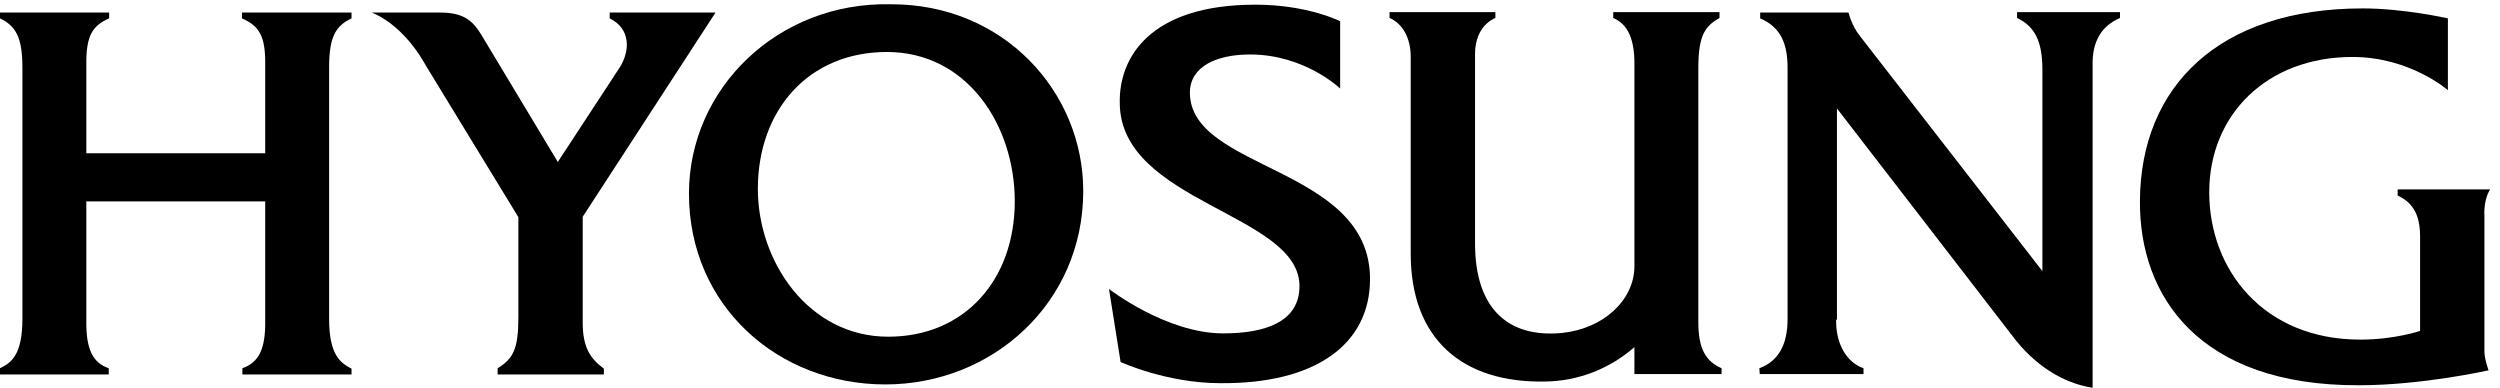 <svg width="245" height="38" viewBox="0 0 245 38" fill="none" xmlns="http://www.w3.org/2000/svg">
<path d="M134.263 27.343C134.263 16.28 116.611 16.727 116.611 9.081C116.611 6.518 119.214 5.339 122.509 5.339C127.878 5.339 131.335 8.674 131.335 8.674V2.085C131.335 2.085 128.162 0.458 123.037 0.458C112.625 0.458 109.656 5.705 109.737 10.057C109.737 19.859 127.349 20.917 127.349 28.035C127.349 31.533 124.014 32.672 119.865 32.672C114.293 32.672 108.68 28.319 108.68 28.319L109.819 35.478C109.819 35.478 114.333 37.552 119.58 37.552C128.935 37.634 134.263 33.729 134.263 27.343Z" fill="black"/>
<path d="M179.94 31.329C179.899 33.567 180.875 35.478 182.624 36.088V36.658H172.456L172.415 36.088C174.286 35.397 175.181 33.77 175.181 31.289V6.641C175.181 4.241 174.49 2.655 172.497 1.801V1.231H181.16C181.16 1.231 181.445 2.492 182.258 3.509L200.155 26.571V6.844C200.155 3.916 199.341 2.573 197.674 1.76V1.19H207.761V1.76C205.971 2.533 204.995 4.038 205.076 6.519V38C202.676 37.634 199.951 36.292 197.592 33.404L180.021 10.627V31.329H179.94Z" fill="black"/>
<path d="M244.041 18.558H234.971V19.168C236.314 19.778 237.168 20.876 237.168 23.154V32.428C237.168 32.428 234.687 33.282 231.311 33.282C221.793 33.282 216.505 26.408 216.505 18.843C216.505 11.237 222.159 5.583 230.538 5.583C236.191 5.583 239.893 8.837 239.893 8.837V1.8C239.893 1.8 235.581 0.824 231.555 0.824C217.4 0.824 209.794 8.512 209.713 19.656C209.632 29.011 215.489 37.797 231.148 37.756C237.412 37.756 243.879 36.291 243.879 36.291C243.879 36.291 243.472 35.193 243.472 34.421V21.161C243.391 19.412 244.041 18.558 244.041 18.558Z" fill="black"/>
<path d="M158.098 1.231V1.76C159.197 2.248 160.213 3.305 160.173 6.397V26.083C160.173 29.418 157.122 32.224 153.055 32.631C147.889 33.119 144.554 30.353 144.554 23.846V5.298C144.554 3.55 145.327 2.289 146.547 1.76V1.19H136.175V1.76C137.518 2.329 138.25 3.834 138.25 5.542V24.862C138.25 33.241 143.334 37.553 151.428 37.39C154.682 37.349 157.773 36.129 160.173 34.014V36.658H168.714V36.088C167.169 35.397 166.436 34.217 166.436 31.533V6.641C166.436 3.346 167.169 2.533 168.511 1.76V1.19H158.098V1.231Z" fill="black"/>
<path d="M50.801 21.283V31.085C50.801 34.258 50.273 35.153 48.768 36.088V36.698H59.18V36.129C57.879 35.153 57.065 34.095 57.106 31.411V21.242L70.121 1.231H59.75V1.8C61.824 2.817 61.743 4.973 60.766 6.559L54.665 15.873L47.181 3.427C46.327 2.004 45.392 1.231 43.155 1.231H36.444C38.599 2.126 40.47 4.159 41.691 6.356L50.801 21.283Z" fill="black"/>
<path d="M25.99 19.737V31.411C26.031 34.258 25.34 35.519 23.753 36.088V36.698H34.45V36.129C33.352 35.559 32.254 34.787 32.254 31.248V6.6C32.254 3.59 32.905 2.533 34.45 1.8V1.231H23.713V1.8C25.34 2.533 26.031 3.427 25.99 6.356V15.019H8.46V6.356C8.419 3.427 9.111 2.492 10.697 1.8V1.231H0V1.8C1.505 2.533 2.196 3.59 2.196 6.6V31.248C2.196 34.787 1.098 35.559 0 36.088V36.698H10.656V36.088C9.111 35.559 8.419 34.258 8.46 31.411V19.737H25.99Z" fill="black"/>
<path d="M106.158 18.721C106.158 29.703 97.25 37.675 86.757 37.675C76.304 37.675 67.518 30.028 67.518 18.965C67.518 8.715 76.181 0.174 87.285 0.418C98.349 0.377 106.158 9 106.158 18.721ZM74.27 18.517C74.27 25.635 79.232 32.997 87.041 32.997C94.607 32.997 99.447 27.344 99.447 19.738C99.447 12.254 94.769 5.095 86.919 5.095C79.191 5.095 74.27 10.83 74.27 18.517Z" fill="black"/>
</svg>
